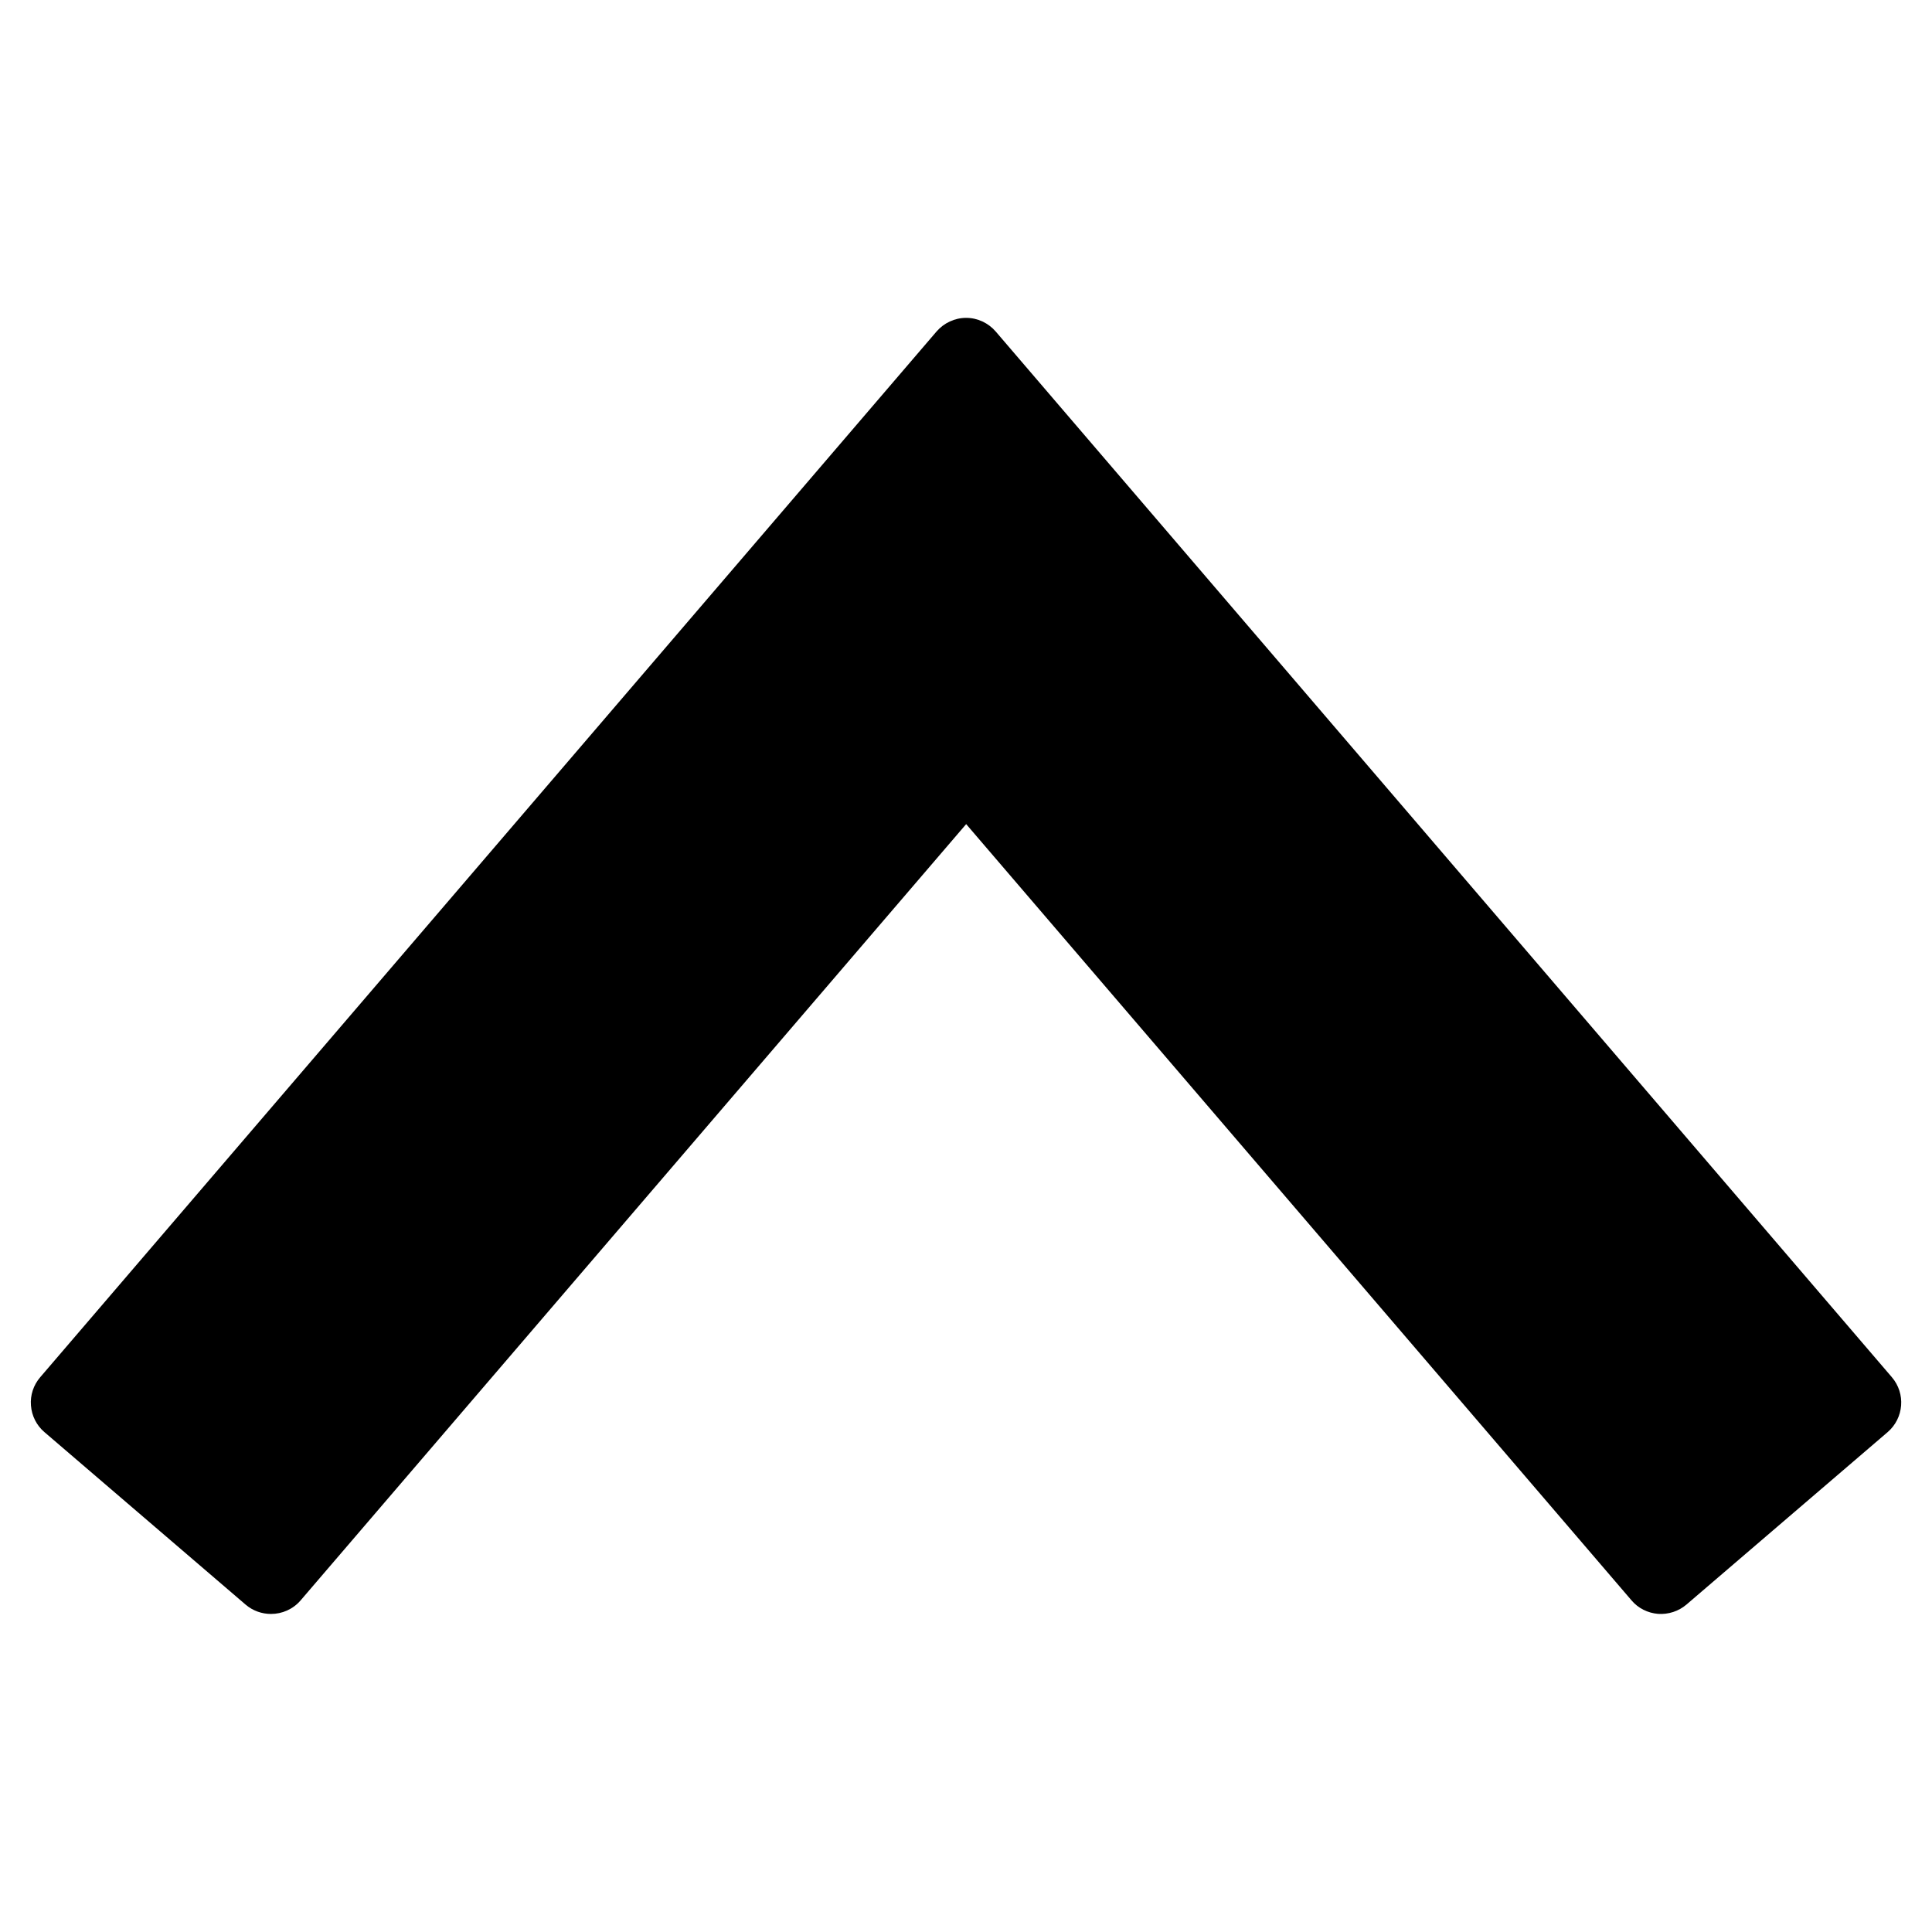 <?xml version="1.0" encoding="UTF-8"?>
<!-- The Best Svg Icon site in the world: iconSvg.co, Visit us! https://iconsvg.co -->
<svg fill="#000000" width="800px" height="800px" version="1.1" viewBox="144 144 512 512" xmlns="http://www.w3.org/2000/svg">
 <path d="m645.36 508.97-237.49-277.12c-1.965-2.269-4.812-3.613-7.828-3.613-3.016 0-5.887 1.344-7.848 3.613l-237.53 277.12c-1.797 2.086-2.688 4.769-2.461 7.516 0.207 2.727 1.488 5.269 3.574 7.043l53.305 45.707c1.965 1.672 4.34 2.477 6.734 2.477 2.91 0 5.805-1.215 7.848-3.594l176.38-205.72 176.31 205.7c1.777 2.106 4.316 3.367 7.043 3.594 2.727 0.188 5.434-0.68 7.519-2.457l53.324-45.707c4.316-3.715 4.836-10.223 1.117-14.559" fill-rule="evenodd"/>
</svg>